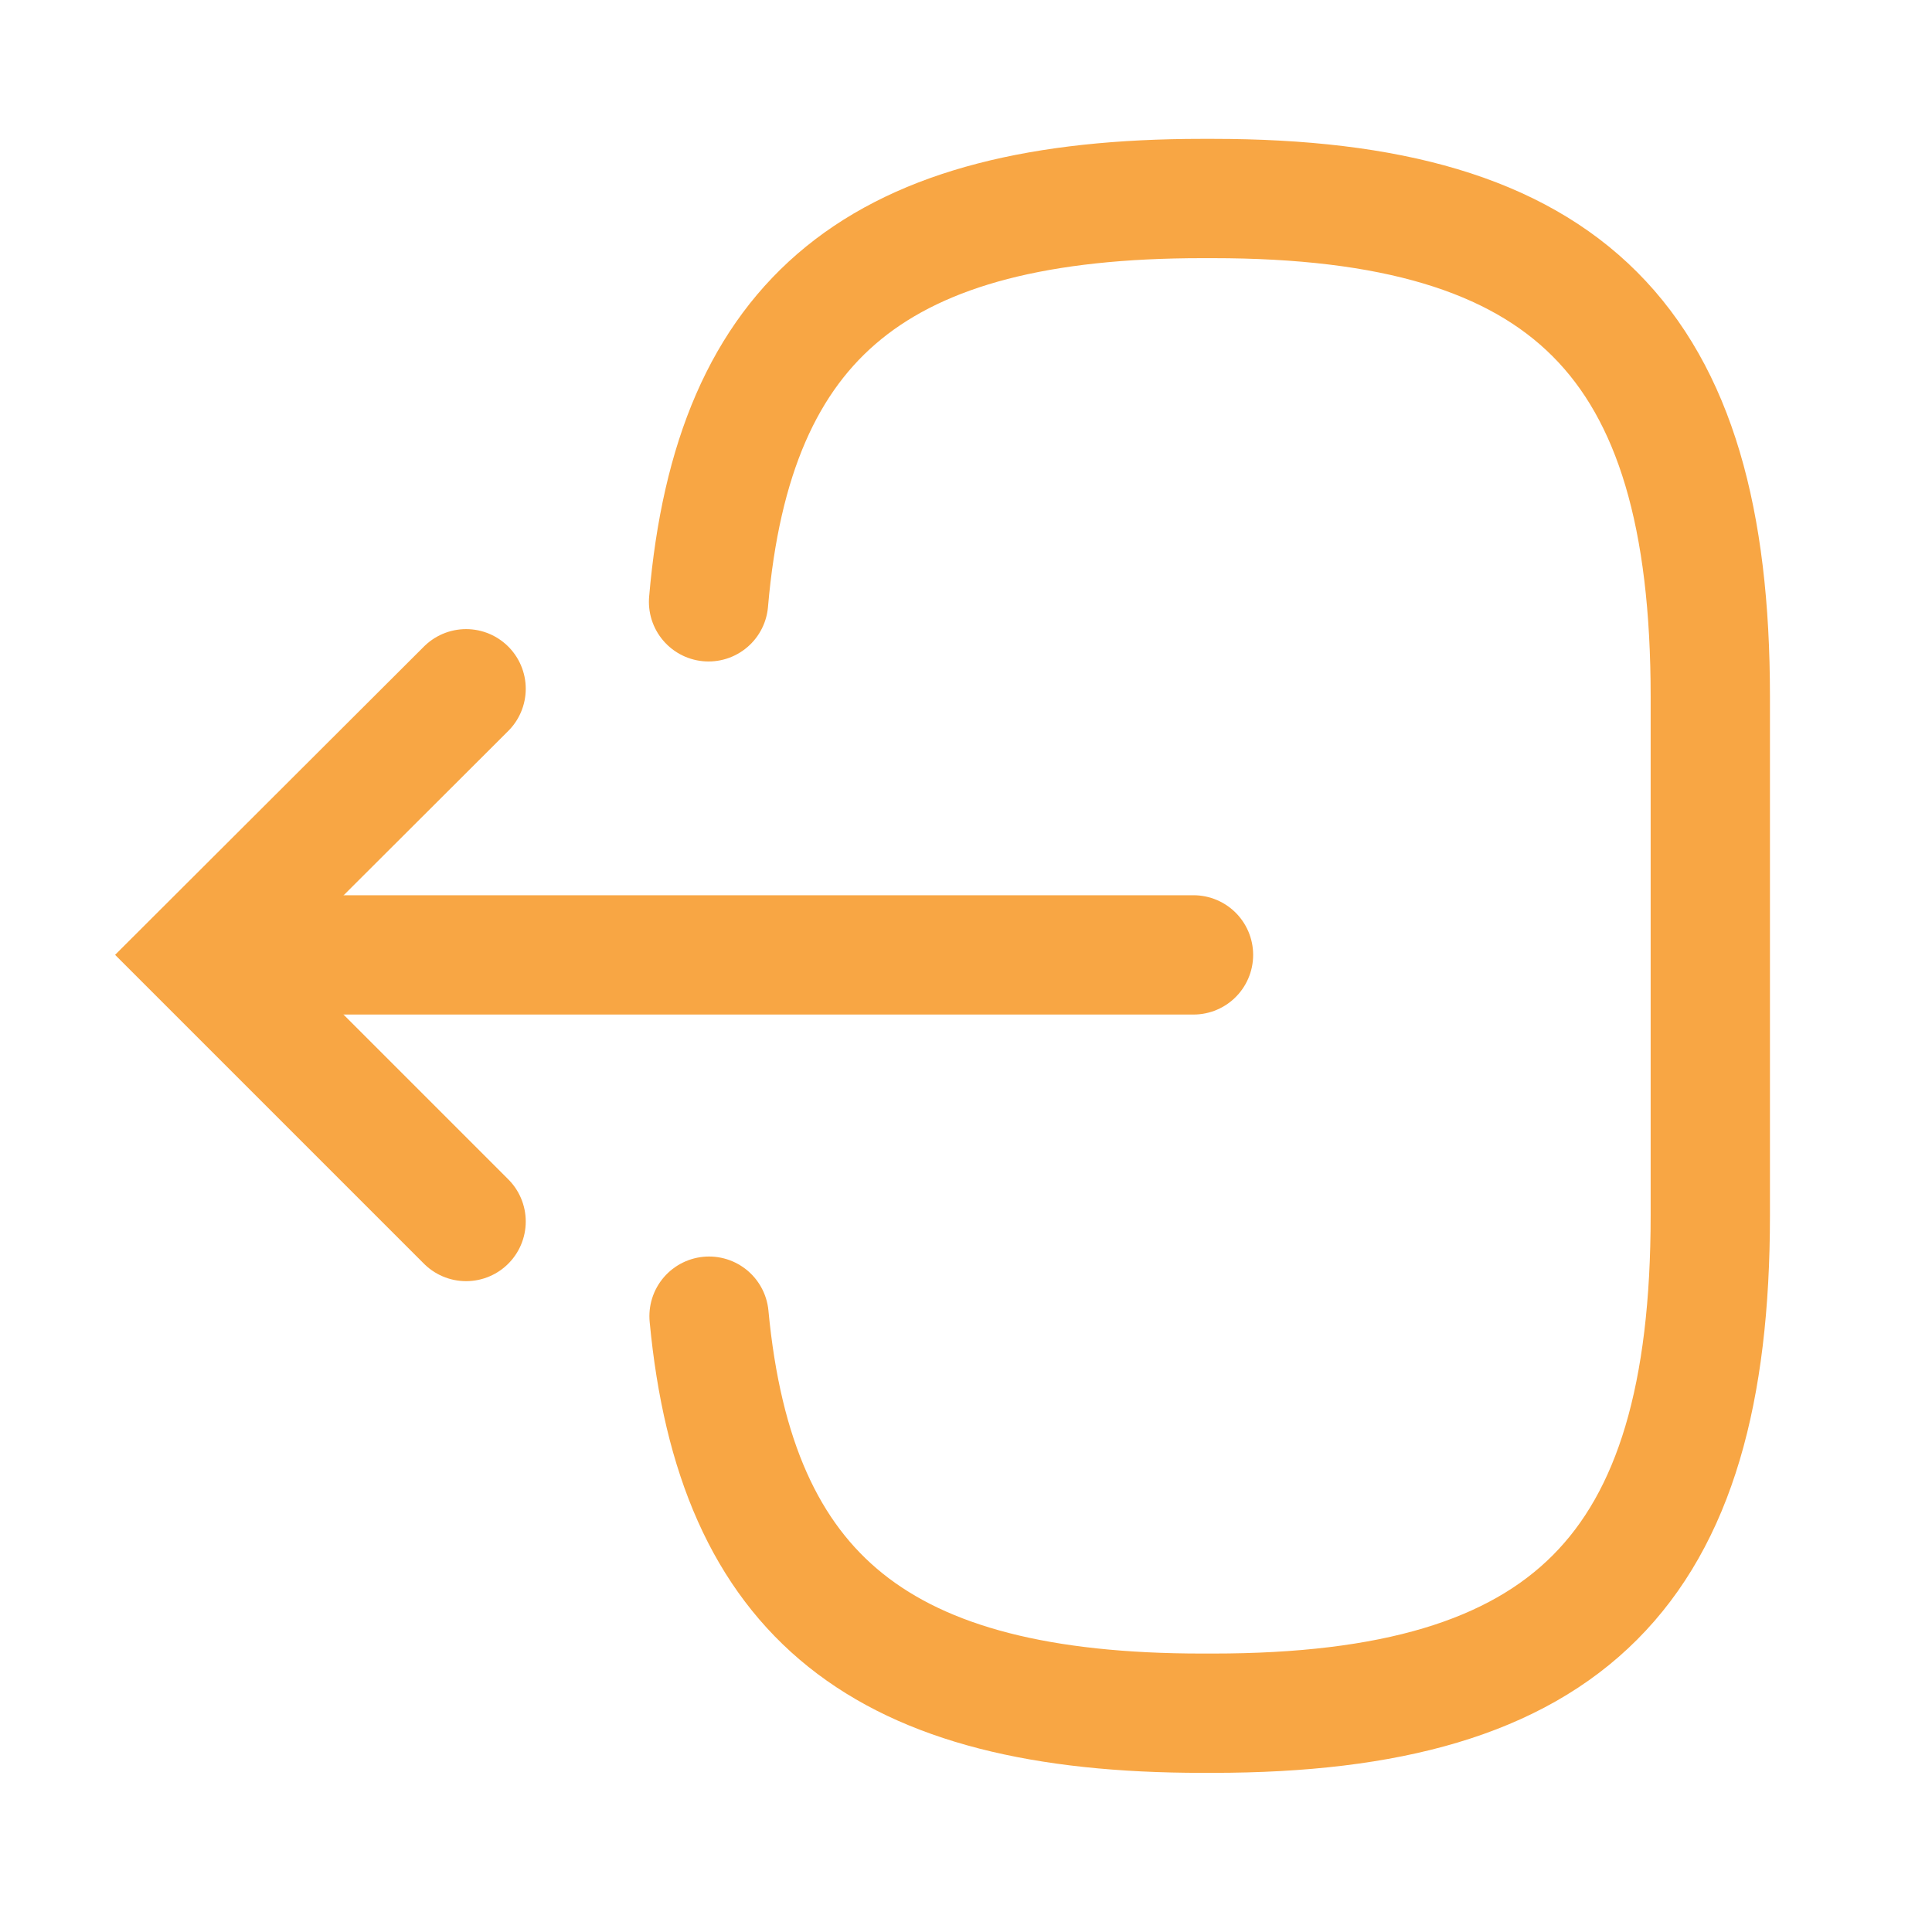 <?xml version="1.0" encoding="utf-8"?>
<svg xmlns="http://www.w3.org/2000/svg" fill="none" height="100%" overflow="visible" preserveAspectRatio="none" style="display: block;" viewBox="0 0 4 4" width="100%">
<g id="vuesax/linear/logout">
<g id="logout">
<path d="M1.467 1.246C1.518 0.653 1.822 0.411 2.489 0.411H2.511C3.247 0.411 3.541 0.706 3.541 1.442V2.516C3.541 3.252 3.247 3.547 2.511 3.547H2.489C1.827 3.547 1.523 3.308 1.468 2.725" id="Vector" stroke="#F8A644" stroke-linecap="round" stroke-width="0.247"/>
<path d="M2.471 1.977H0.597" id="Vector_2" stroke="#F8A644" stroke-linecap="round" stroke-width="0.247"/>
<path d="M0.965 1.426L0.413 1.977L0.965 2.529" id="Vector_3" stroke="#F8A644" stroke-linecap="round" stroke-width="0.247"/>
<g id="Vector_4" opacity="0">
</g>
</g>
</g>
</svg>